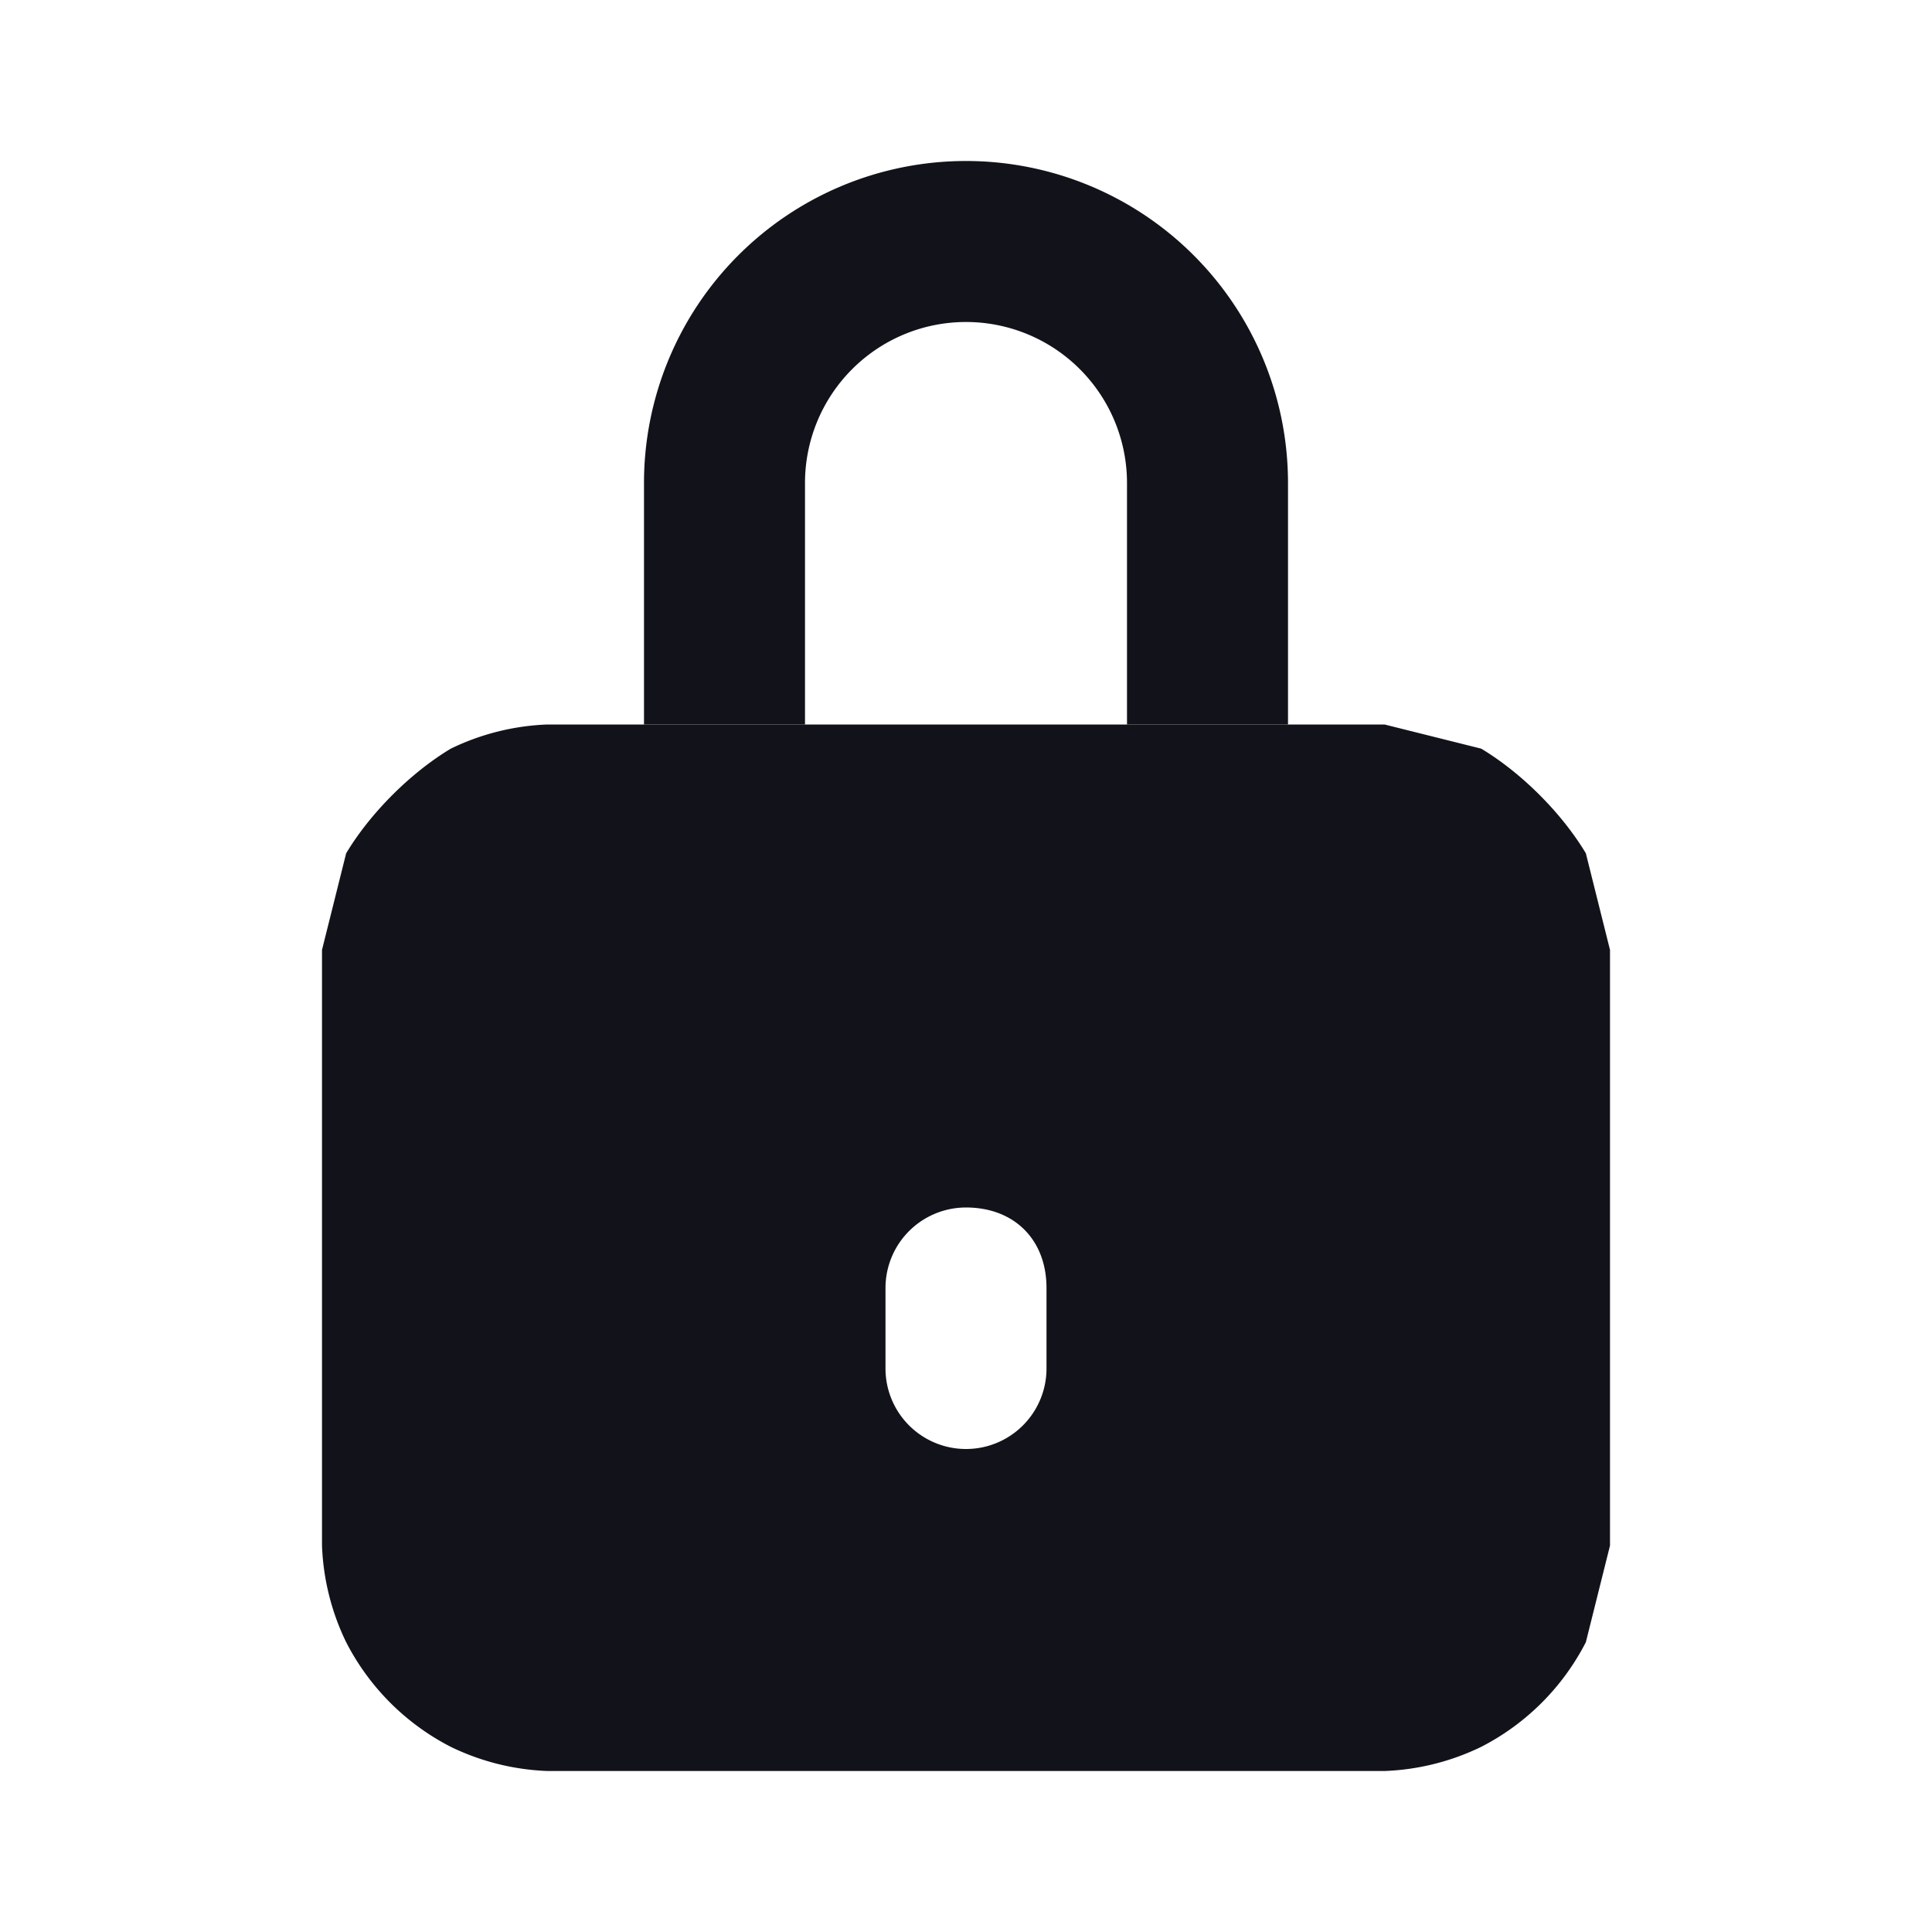 <svg width="24" height="24" viewBox="0 0 24 24" fill="none" xmlns="http://www.w3.org/2000/svg"><path fill-rule="evenodd" clip-rule="evenodd" d="M8.2 9h9l1.2.3c.5.3 1 .8 1.3 1.3l.3 1.2v7.4l-.3 1.2a3 3 0 0 1-1.3 1.3 3 3 0 0 1-1.2.3H6.8a3 3 0 0 1-1.2-.3 3 3 0 0 1-1.3-1.3 3 3 0 0 1-.3-1.2v-7.4l.3-1.2c.3-.5.8-1 1.3-1.3A3 3 0 0 1 6.8 9h1.4Zm3.8 6a1 1 0 0 0-1 1v1a1 1 0 1 0 2 0v-1c0-.6-.4-1-1-1Z" fill="#12131A"/><path fill-rule="evenodd" clip-rule="evenodd" d="M8 6a4 4 0 1 1 8 0v3h-2V6a2 2 0 1 0-4 0v3H8V6Z" fill="#12131A"/></svg>